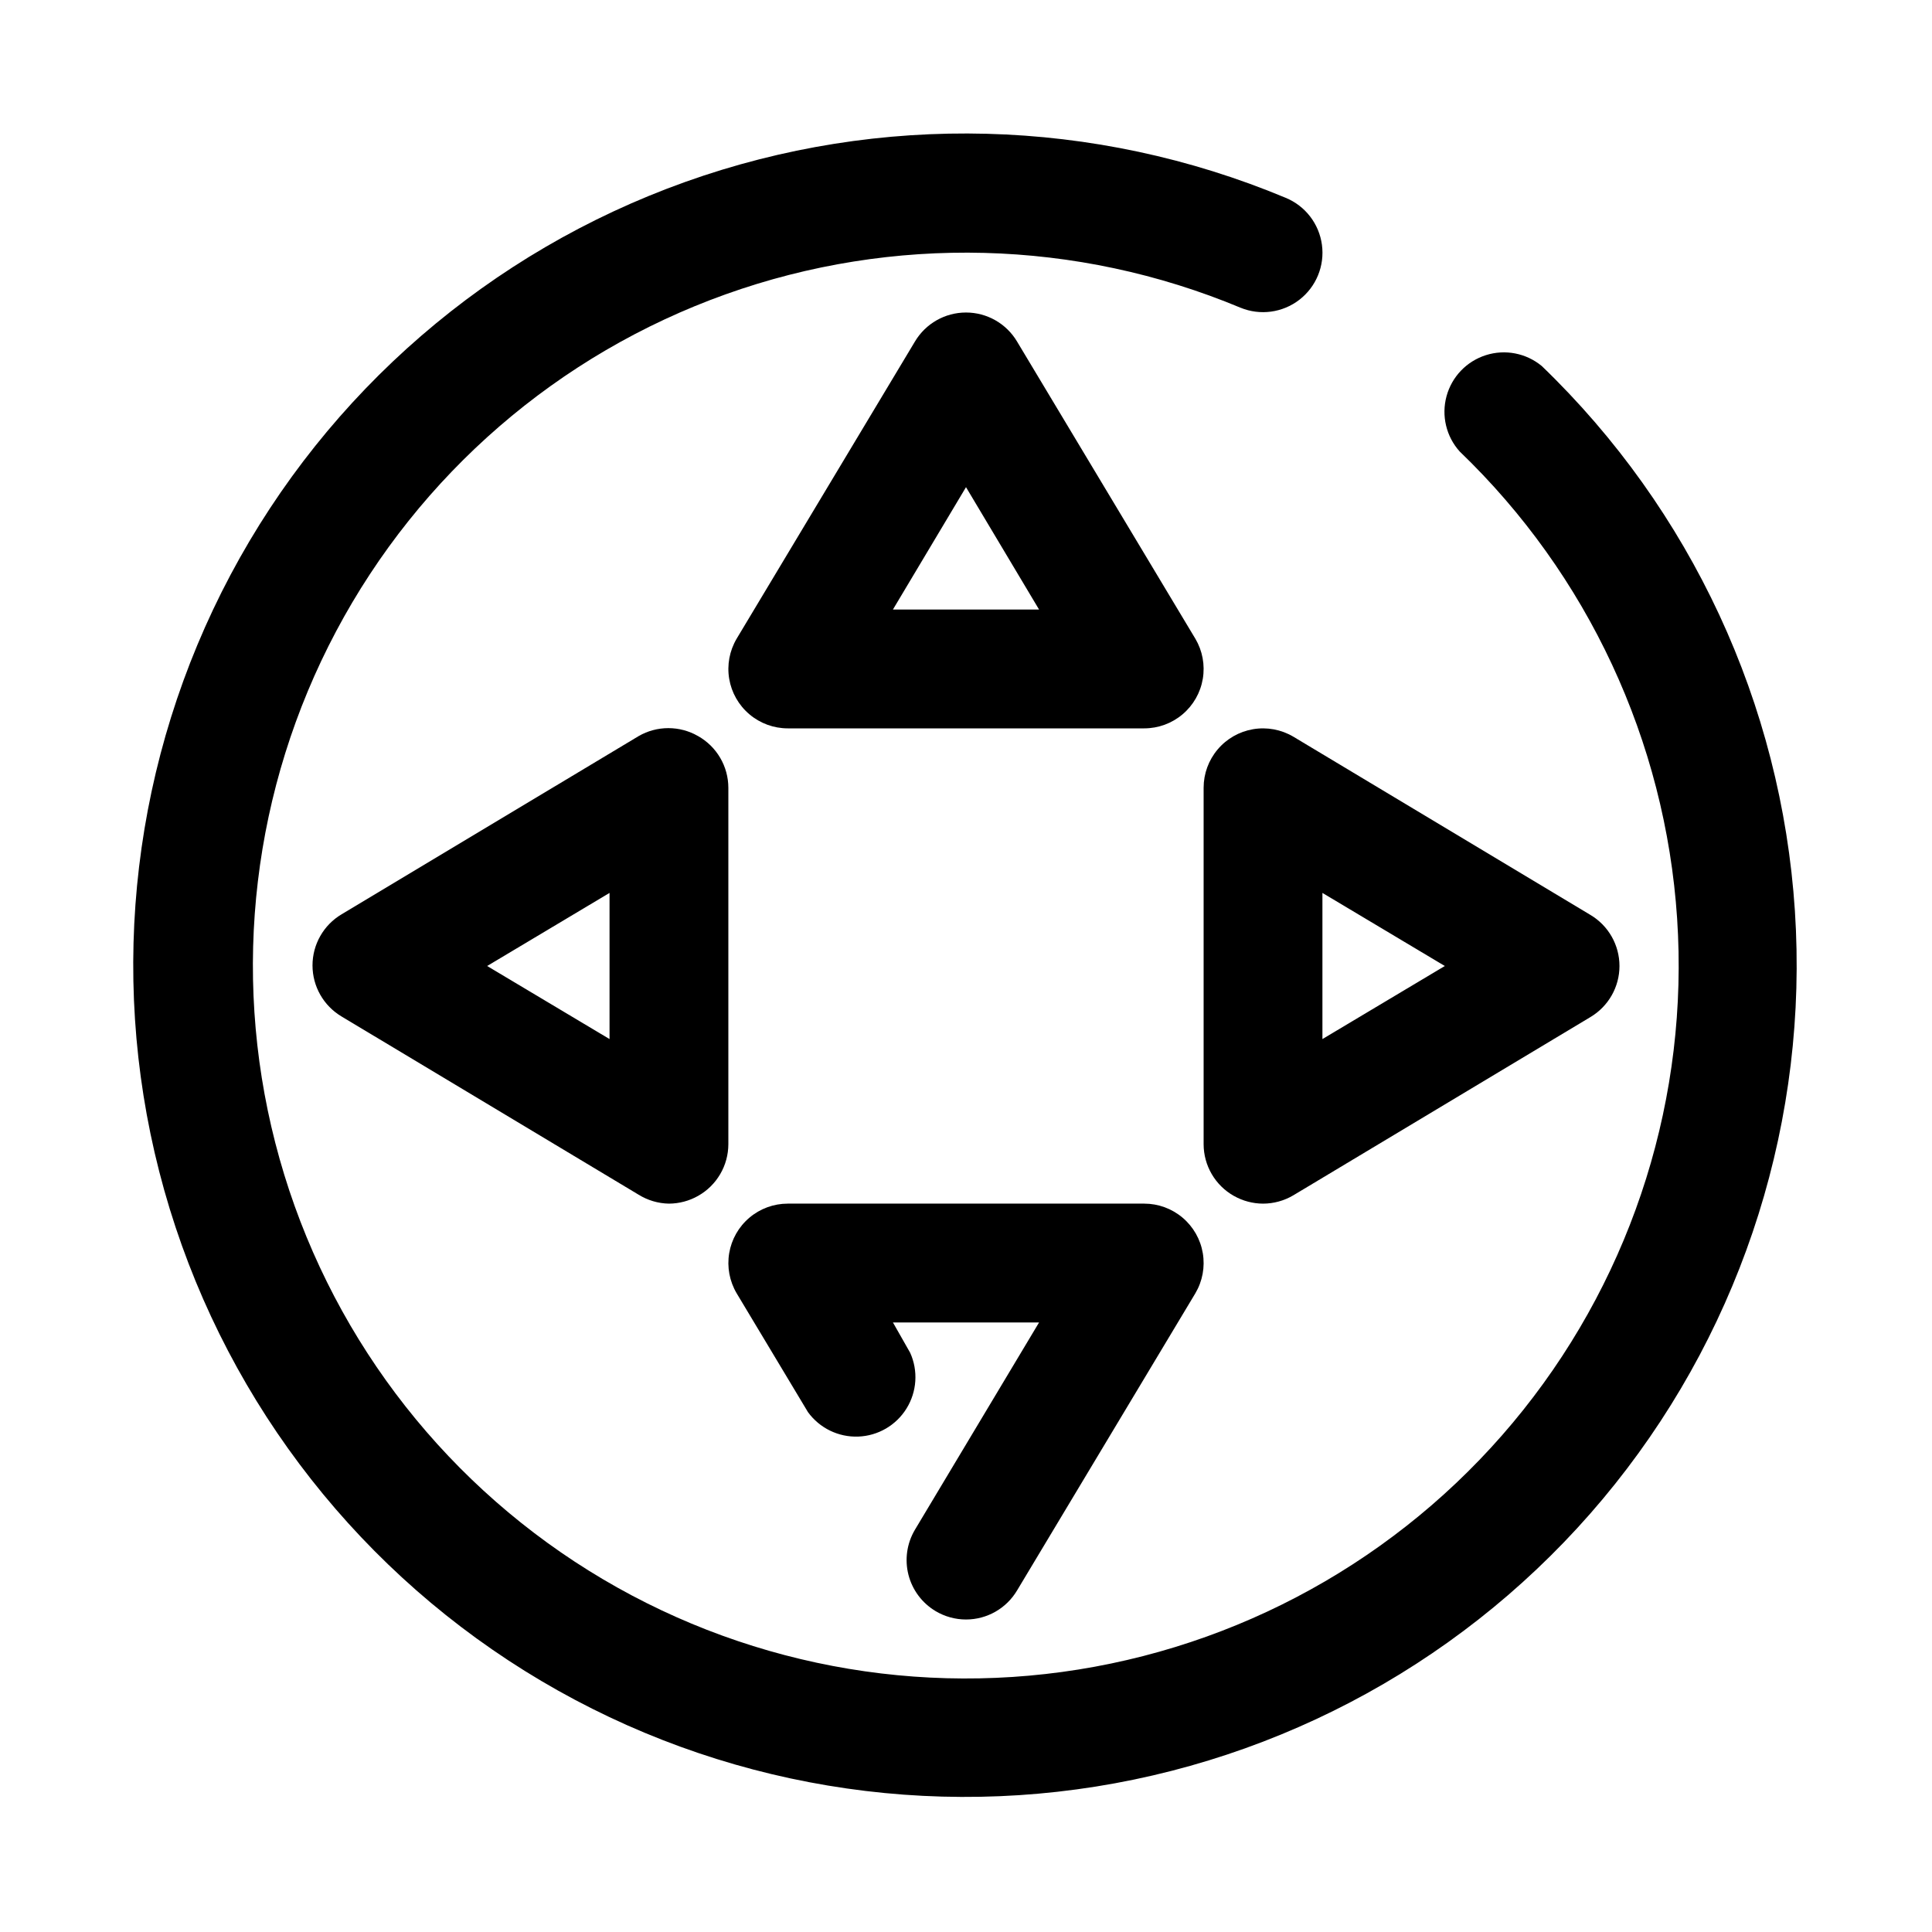 <?xml version="1.0" encoding="UTF-8"?>
<!-- Uploaded to: SVG Repo, www.svgrepo.com, Generator: SVG Repo Mixer Tools -->
<svg fill="#000000" width="800px" height="800px" version="1.1" viewBox="144 144 512 512" xmlns="http://www.w3.org/2000/svg">
 <g>
  <path d="m552.56 240.98c-4.125-3.402-9.695-4.481-14.789-2.859-5.098 1.617-9.023 5.715-10.426 10.875s-0.09 10.68 3.488 14.656c33.957 32.621 54.504 76.746 57.621 123.73s-11.422 93.441-40.77 130.26c-29.348 36.824-71.391 61.359-117.88 68.801-46.496 7.441-94.098-2.746-133.47-28.57-39.371-25.824-67.688-65.418-79.387-111.03-11.703-45.609-5.953-93.945 16.125-135.54 22.074-41.59 58.887-73.438 103.22-89.301 44.336-15.863 92.996-14.602 136.45 3.543 5.203 2.137 11.152 1.336 15.605-2.102s6.734-8.988 5.981-14.562c-0.75-5.574-4.414-10.324-9.617-12.461-50.684-21.18-107.45-22.672-159.17-4.184-51.727 18.488-94.684 55.625-120.46 104.13-25.773 48.508-32.508 104.89-18.883 158.1 13.629 53.215 46.633 99.422 92.547 129.57 45.918 30.148 101.44 42.066 155.68 33.422 54.246-8.648 103.31-37.238 137.57-80.172 34.266-42.93 51.266-97.109 47.672-151.92s-27.527-106.3-67.105-144.39z"/>
  <path d="m460.77 313.25-47.23-78.719v-0.004c-2.836-4.777-7.984-7.707-13.539-7.707-5.559 0-10.707 2.93-13.543 7.707l-47.23 78.719v0.004c-1.898 3.199-2.602 6.973-1.984 10.641 0.617 3.672 2.516 7.004 5.359 9.406 2.84 2.406 6.441 3.727 10.164 3.727h94.465c3.723 0 7.324-1.32 10.164-3.727 2.844-2.402 4.742-5.734 5.359-9.406 0.617-3.668-0.086-7.441-1.984-10.641zm-80.137-7.715 19.367-32.434 19.363 32.434z"/>
  <path d="m386.46 549.41c-2.129 3.59-2.742 7.879-1.711 11.926 1.035 4.043 3.633 7.512 7.223 9.645 2.43 1.441 5.203 2.203 8.031 2.203 5.559 0 10.703-2.934 13.539-7.715l47.23-78.719c1.898-3.203 2.602-6.973 1.984-10.645-0.617-3.672-2.516-7.004-5.359-9.406-2.84-2.406-6.441-3.723-10.164-3.723h-94.465c-3.723 0-7.324 1.316-10.164 3.723-2.844 2.402-4.742 5.734-5.359 9.406-0.617 3.672 0.086 7.441 1.984 10.645l18.895 31.488v-0.004c3.082 4.242 8.074 6.668 13.316 6.477 5.238-0.195 10.039-2.984 12.797-7.445 2.762-4.457 3.125-9.996 0.965-14.773l-4.566-8.031h38.73z"/>
  <path d="m471 460.93c2.352 1.332 5.012 2.035 7.715 2.047 2.824-0.004 5.598-0.766 8.031-2.207l78.719-47.23c4.781-2.836 7.711-7.984 7.711-13.539 0-5.559-2.93-10.707-7.711-13.543l-78.719-47.23c-3.203-1.898-6.973-2.602-10.645-1.984-3.672 0.617-7.004 2.516-9.406 5.359-2.406 2.84-3.723 6.441-3.723 10.164v94.465c0.004 2.789 0.75 5.527 2.16 7.934 1.41 2.41 3.434 4.398 5.867 5.766zm23.457-80.297 32.434 19.367-32.434 19.363z"/>
  <path d="m328.99 339.07c-2.394-1.383-5.109-2.109-7.871-2.109-2.766 0-5.481 0.727-7.871 2.109l-78.719 47.23h-0.004c-4.777 2.836-7.707 7.984-7.707 13.539 0 5.559 2.93 10.703 7.707 13.543l78.719 47.23h0.004c2.414 1.496 5.188 2.312 8.027 2.363 2.707-0.012 5.363-0.715 7.715-2.047 2.434-1.367 4.457-3.356 5.867-5.766 1.414-2.406 2.156-5.144 2.164-7.934v-94.465c-0.008-2.789-0.75-5.527-2.164-7.934-1.41-2.406-3.434-4.394-5.867-5.762zm-23.457 80.293-32.434-19.363 32.434-19.367z"/>
 </g>
</svg>